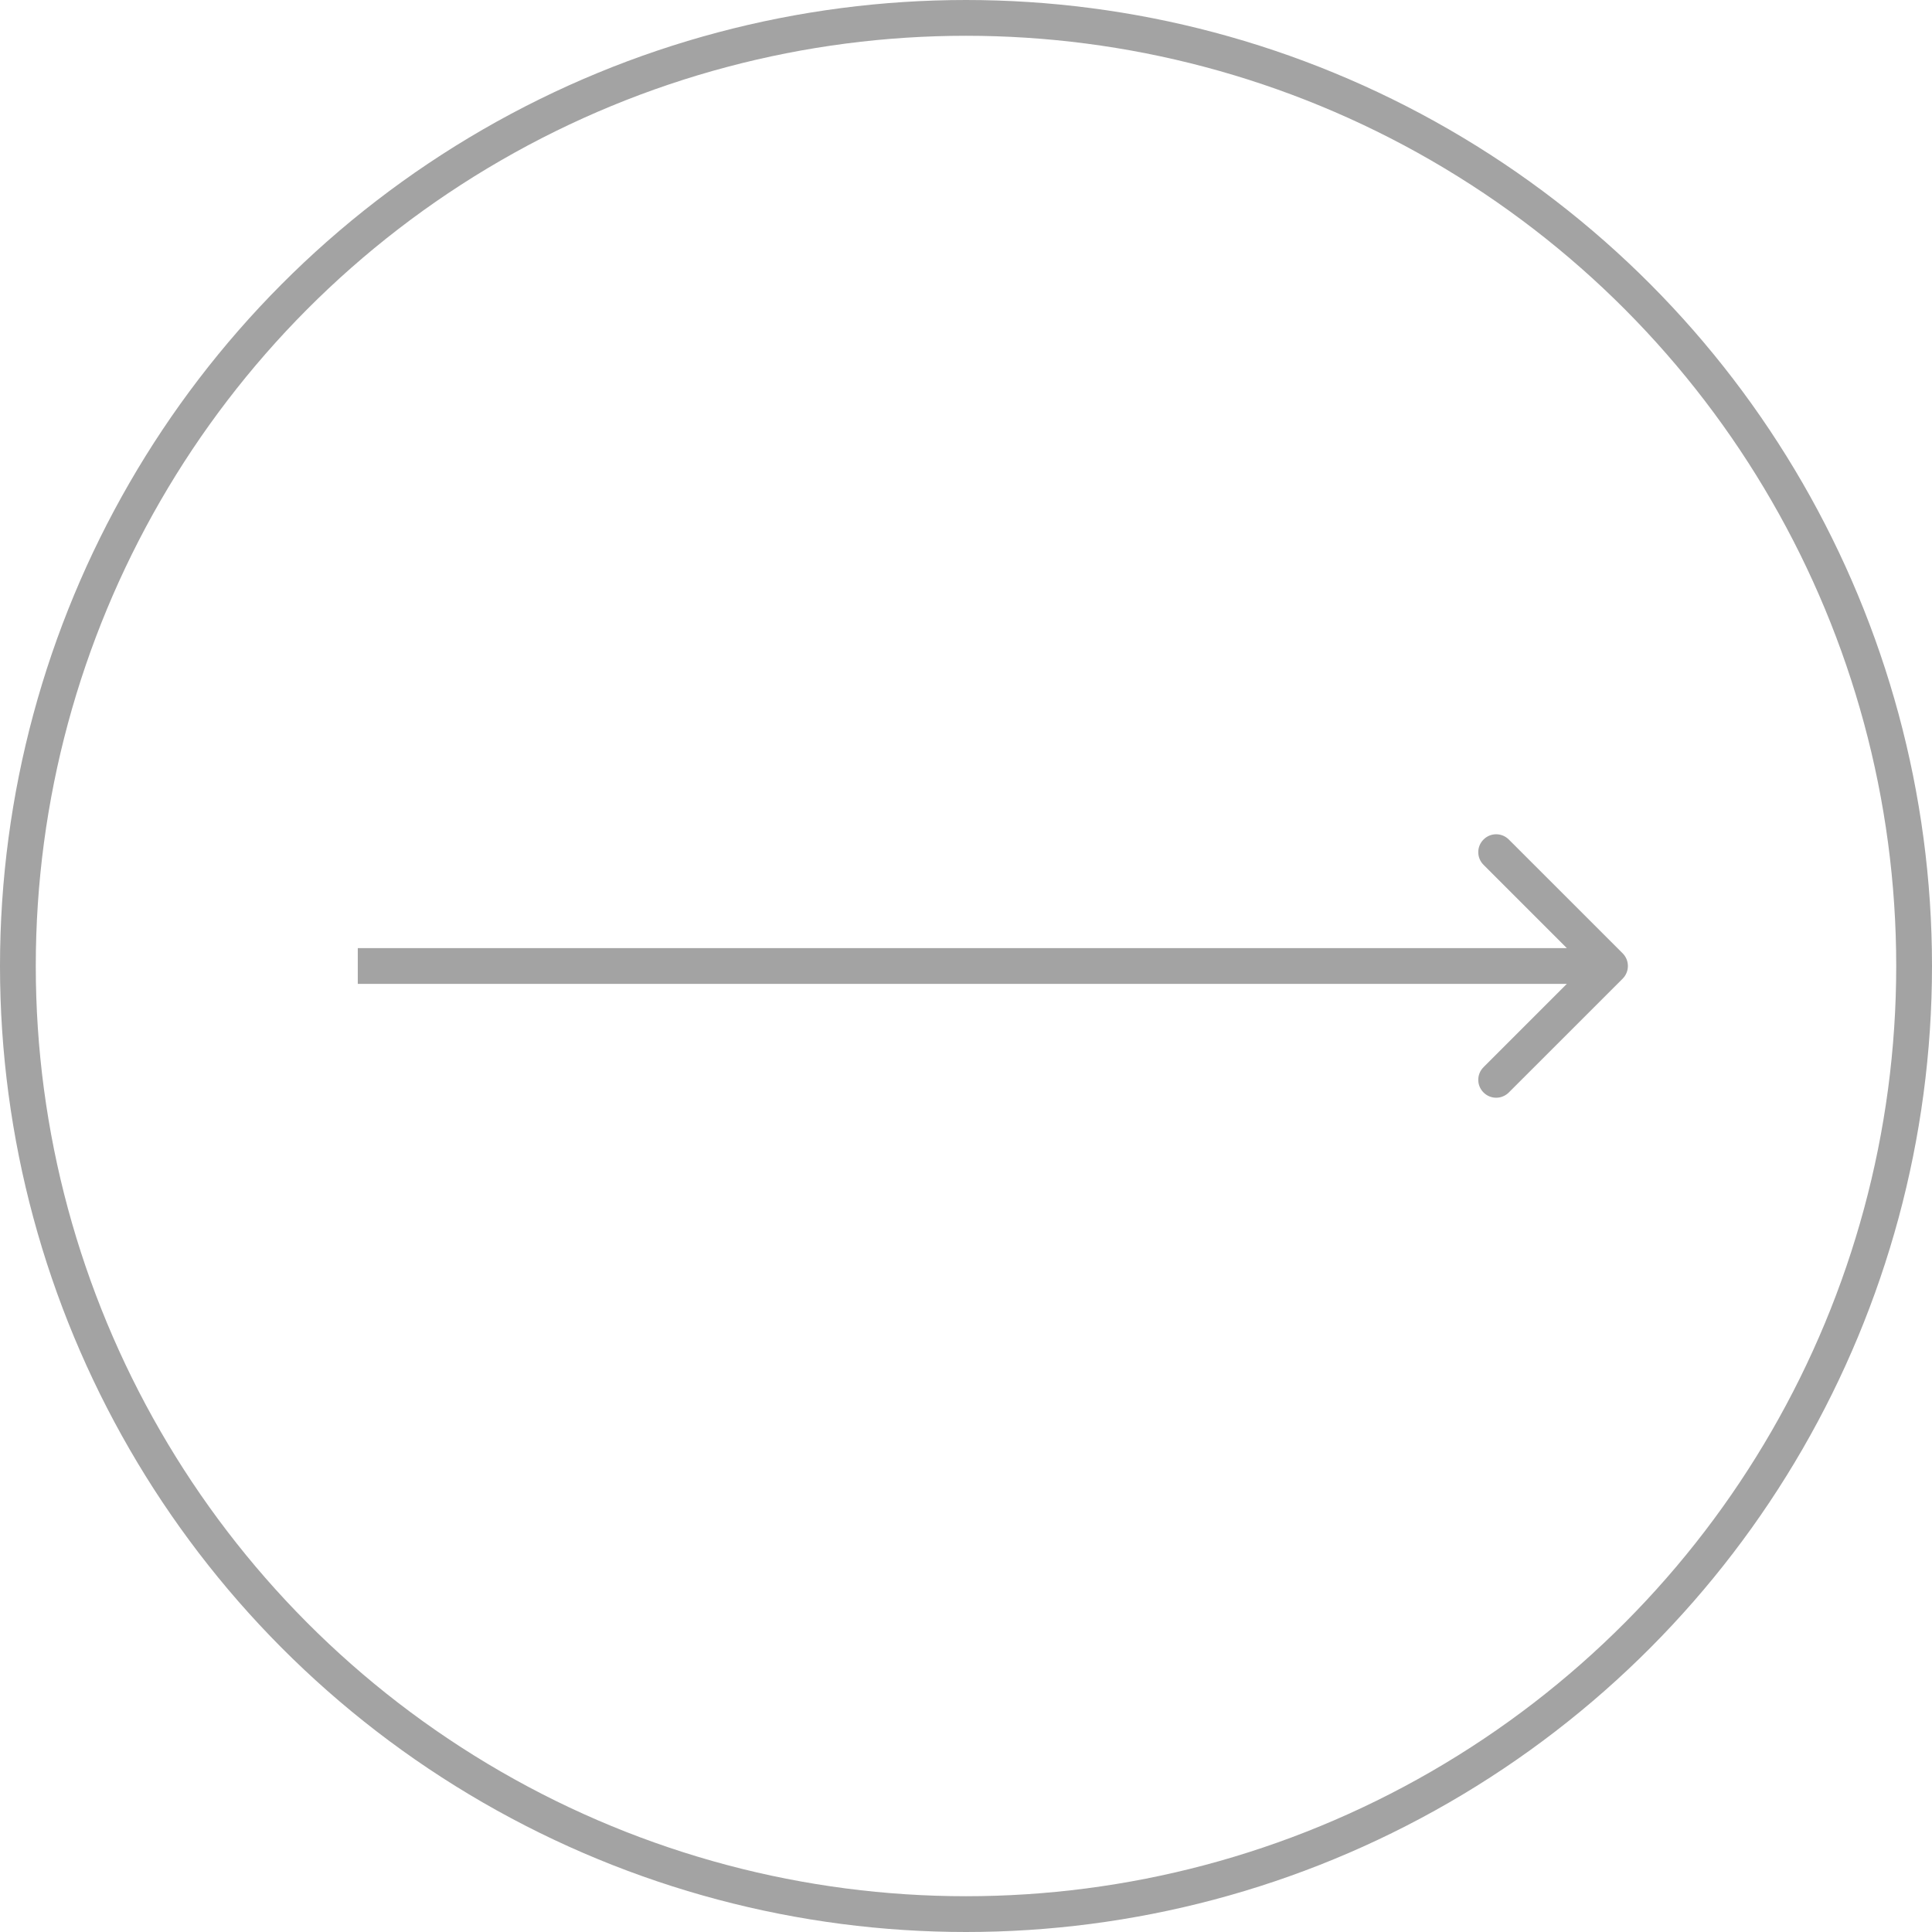 <?xml version="1.0" encoding="UTF-8"?> <svg xmlns="http://www.w3.org/2000/svg" width="54" height="54" viewBox="0 0 54 54" fill="none"><path d="M45.354 27.354C45.549 27.158 45.549 26.842 45.354 26.646L42.172 23.465C41.976 23.269 41.66 23.269 41.465 23.465C41.269 23.66 41.269 23.976 41.465 24.172L44.293 27L41.465 29.828C41.269 30.024 41.269 30.34 41.465 30.535C41.66 30.731 41.976 30.731 42.172 30.535L45.354 27.354ZM10 27.5H45V26.5H10V27.5Z" fill="#A3A3A3"></path><circle cx="27" cy="27" r="26.5" stroke="#A3A3A3"></circle></svg> 